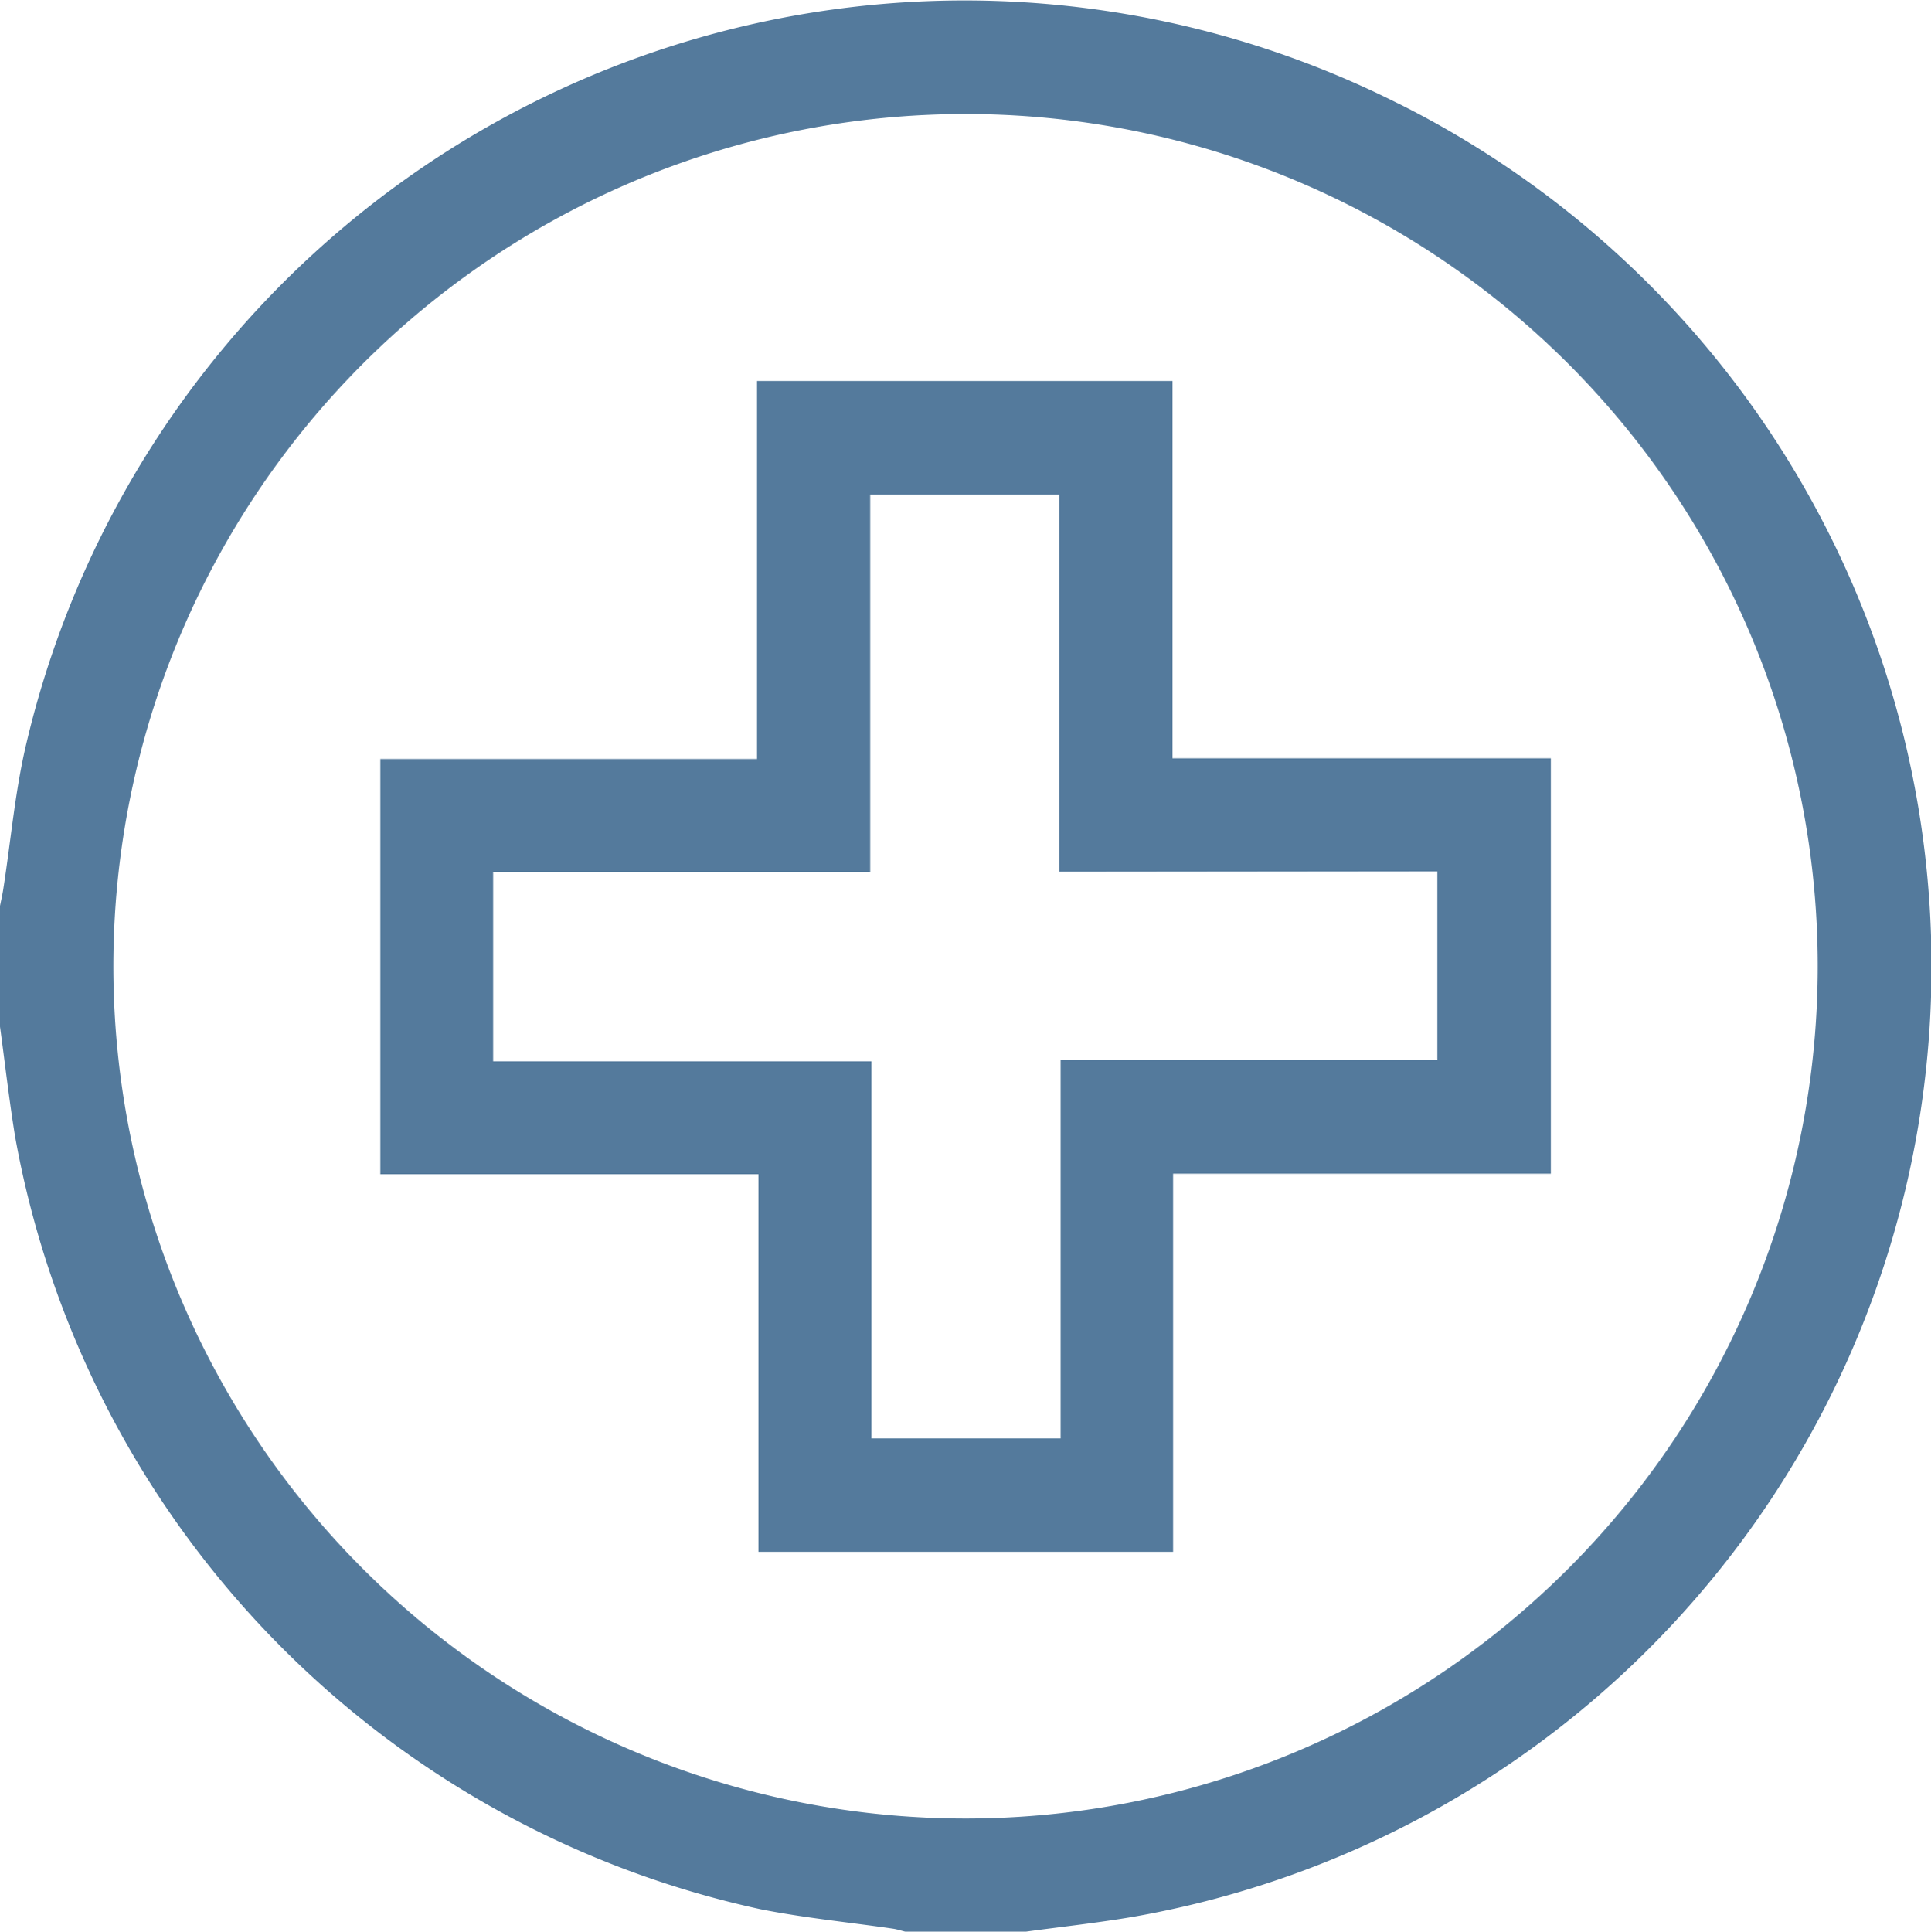 <svg xmlns="http://www.w3.org/2000/svg" width="44.556" height="44.566" viewBox="0 0 44.556 44.566">
  <g id="Group_29" data-name="Group 29" transform="translate(-1562.971 -960.228)">
    <path id="Path_152" data-name="Path 152" d="M1595.223,962.611a22.241,22.241,0,0,0-31.64,14.756c-.265,1.108-.361,2.256-.538,3.385-.02.126-.049.252-.074.377v2.785c.115.844.211,1.691.348,2.532a22.277,22.277,0,0,0,17.2,17.831c1.006.2,2.032.3,3.049.448.1.014.194.046.291.069h2.784c.816-.111,1.635-.2,2.446-.337a22.261,22.261,0,0,0,6.138-41.846Zm-9.983,39.573a19.663,19.663,0,1,1,19.673-19.657A19.667,19.667,0,0,1,1585.24,1002.184Z" fill="#547a9c"/>
    <path id="Path_153" data-name="Path 153" d="M1590.025,969.018h-9.586v8.721h-8.692v9.58h8.724v8.712h9.568v-8.724h8.716v-9.585h-8.73Zm6.111,11.316v4.347h-8.692v8.733h-4.365v-8.7h-8.729v-4.365h8.7v-8.706h4.36v8.7Z" fill="#547a9c"/>
  </g>
</svg>
